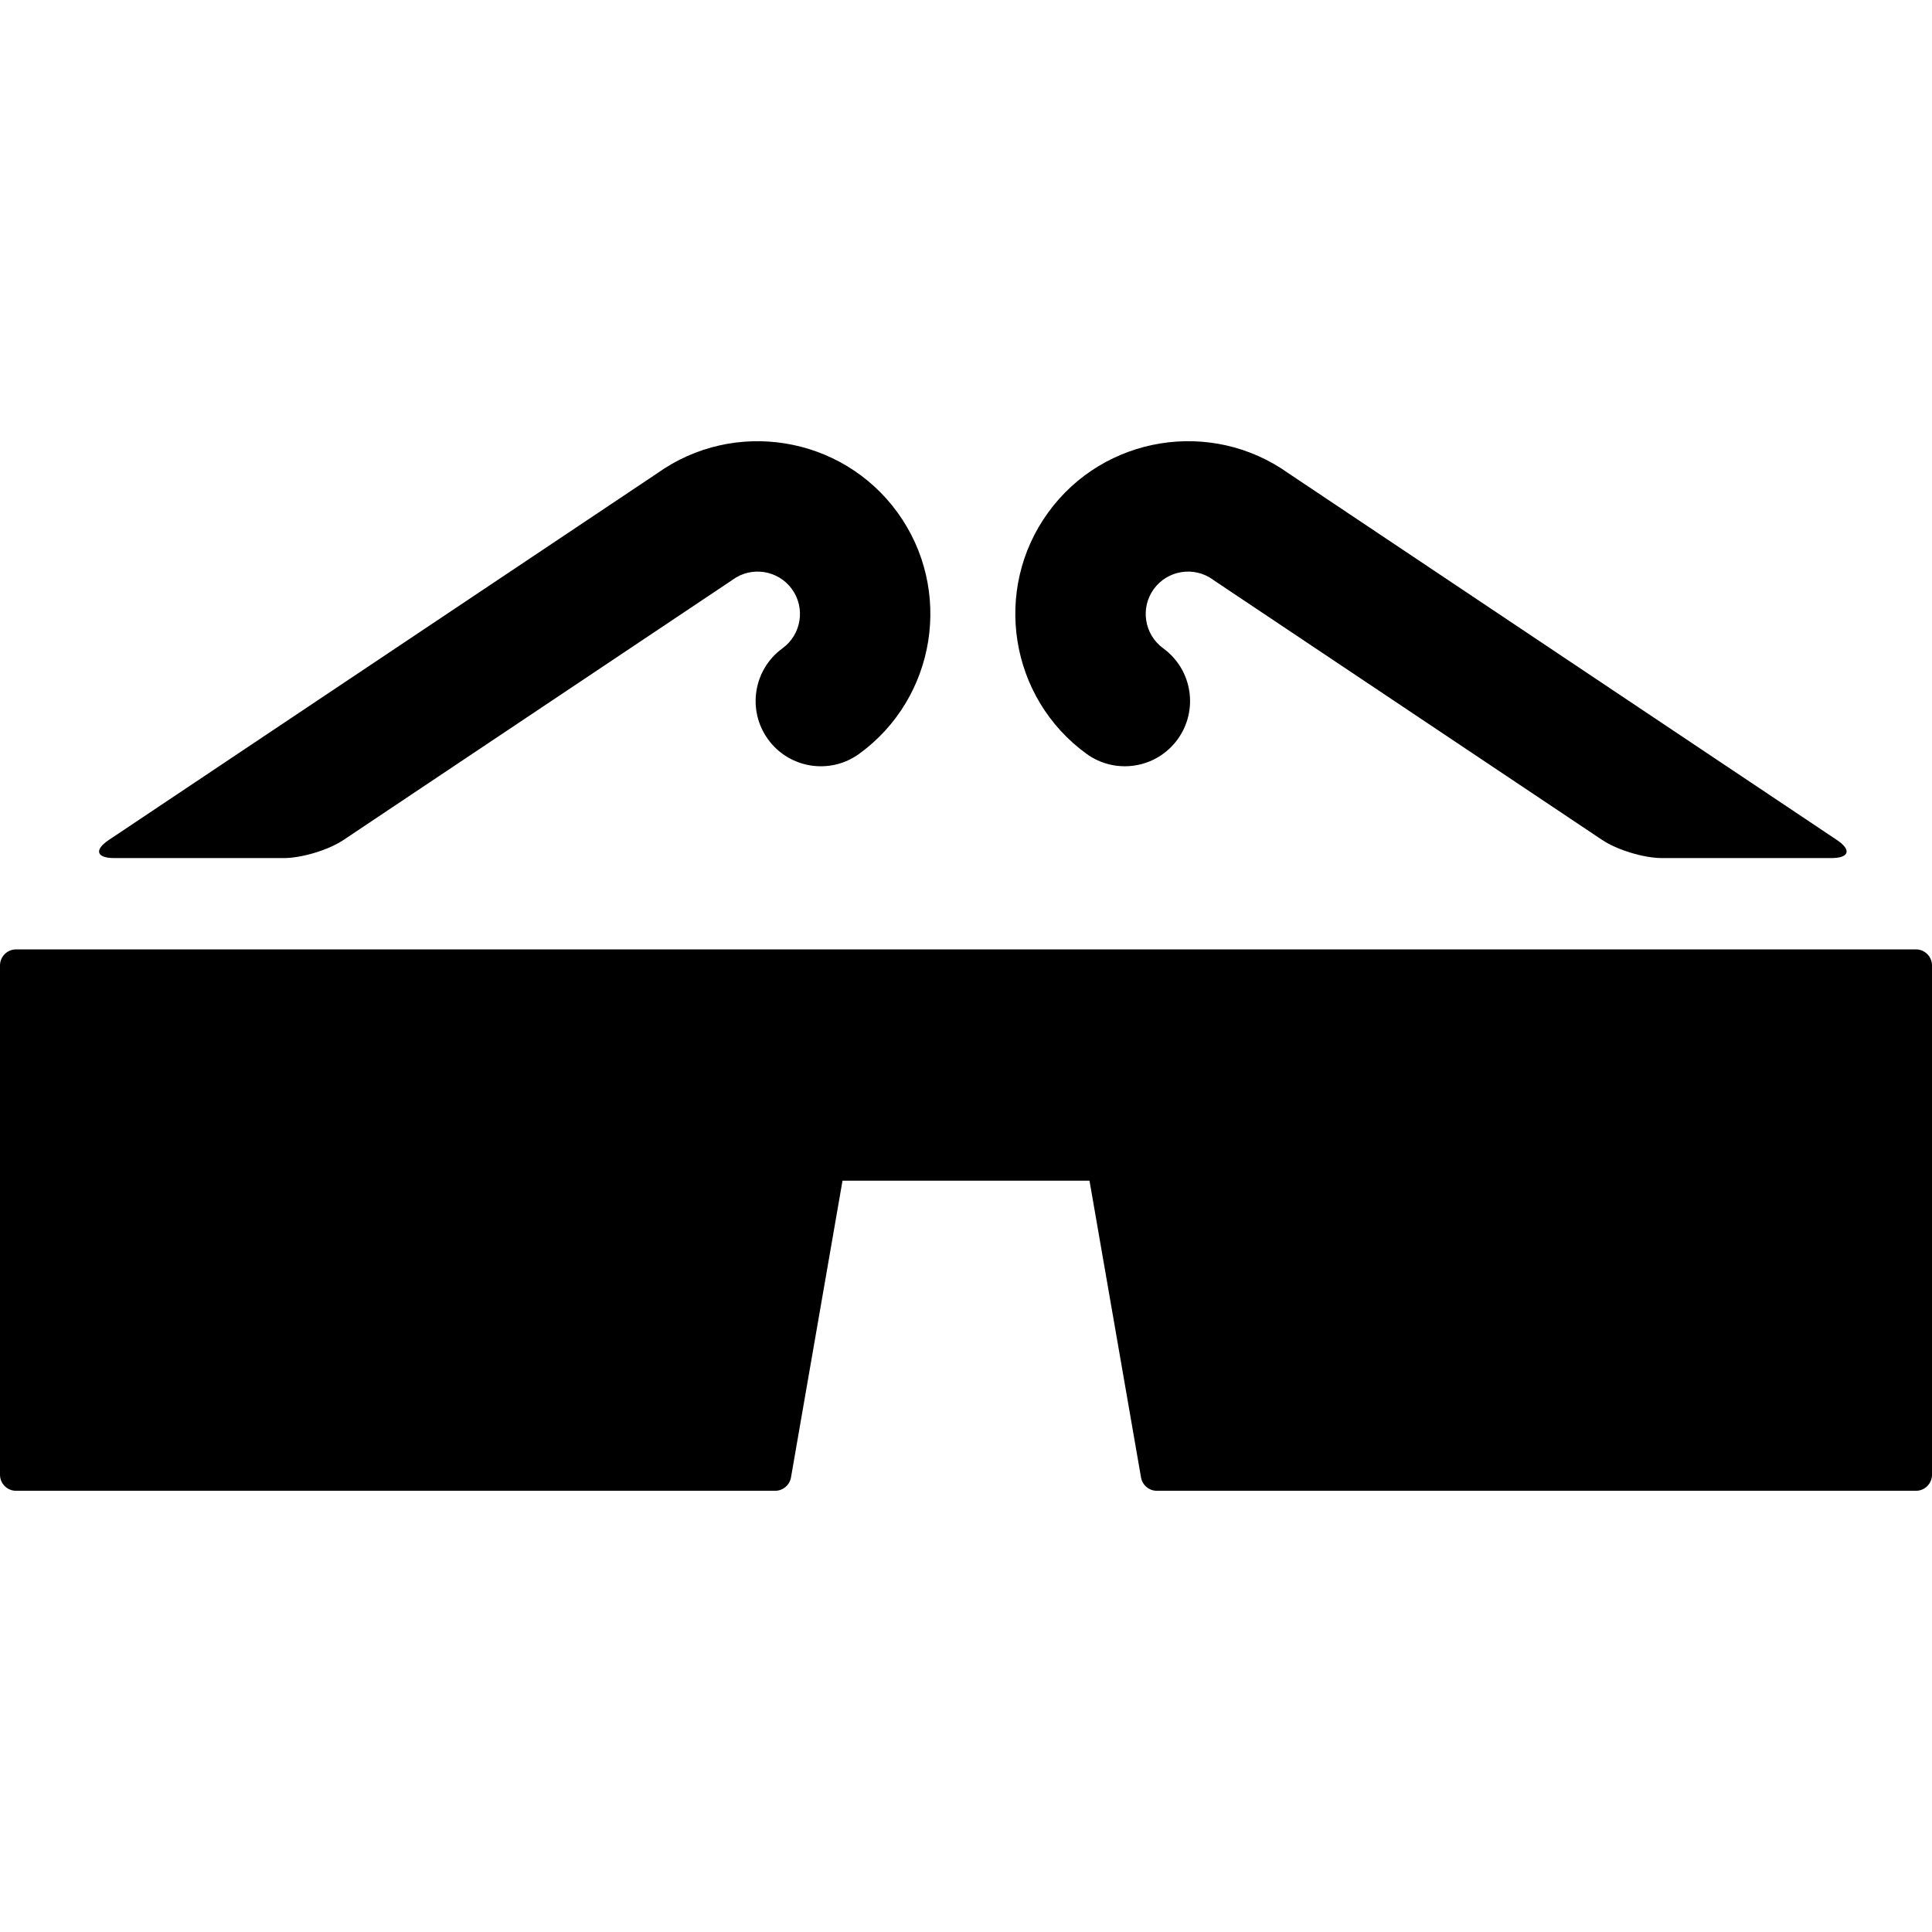 <?xml version="1.0" encoding="iso-8859-1"?>
<!-- Uploaded to: SVG Repo, www.svgrepo.com, Generator: SVG Repo Mixer Tools -->
<!DOCTYPE svg PUBLIC "-//W3C//DTD SVG 1.1//EN" "http://www.w3.org/Graphics/SVG/1.1/DTD/svg11.dtd">
<svg fill="#000000" height="800px" width="800px" version="1.1" id="Capa_1" xmlns="http://www.w3.org/2000/svg" xmlns:xlink="http://www.w3.org/1999/xlink" 
	 viewBox="0 0 297 297" xml:space="preserve">
<g>
	<path d="M112.314,89.335c0.108-0.071,0.214-0.146,0.319-0.222c2.909-2.113,6.992-1.466,9.102,1.439
		c2.112,2.908,1.465,6.993-1.443,9.107c-4.48,3.257-5.47,9.527-2.215,14.006c3.257,4.481,9.528,5.469,14.006,2.215
		c11.848-8.613,14.484-25.26,5.878-37.111c-8.568-11.794-25.095-14.462-36.935-6.007l-84.303,56.368
		c-2.286,1.529-1.906,2.779,0.844,2.779h26.076c2.75,0,6.87-1.251,9.156-2.779L112.314,89.335z"/>
	<path d="M186.79,89.335l59.515,39.794c2.286,1.529,6.406,2.779,9.156,2.779h26.076c2.75,0,3.13-1.251,0.844-2.779l-84.303-56.368
		c-11.844-8.458-28.369-5.787-36.936,6.008c-8.606,11.851-5.969,28.498,5.879,37.11c4.478,3.254,10.748,2.264,14.006-2.215
		c3.256-4.479,2.265-10.749-2.215-14.006c-2.908-2.114-3.555-6.199-1.444-9.106c2.111-2.907,6.197-3.553,9.103-1.44
		C186.575,89.19,186.682,89.264,186.79,89.335z"/>
</g>
<path d="M2.471,145.946c-1.363,0-2.471,1.108-2.471,2.471v78.288c0,1.362,1.108,2.47,2.471,2.47h116.691
	c1.217,0,2.268-0.909,2.444-2.114l7.911-45.561h37.967l7.911,45.561c0.176,1.205,1.227,2.114,2.445,2.114h116.69
	c1.363,0,2.471-1.108,2.471-2.47v-78.288c0-1.363-1.108-2.471-2.471-2.471H2.471z"/>
</svg>